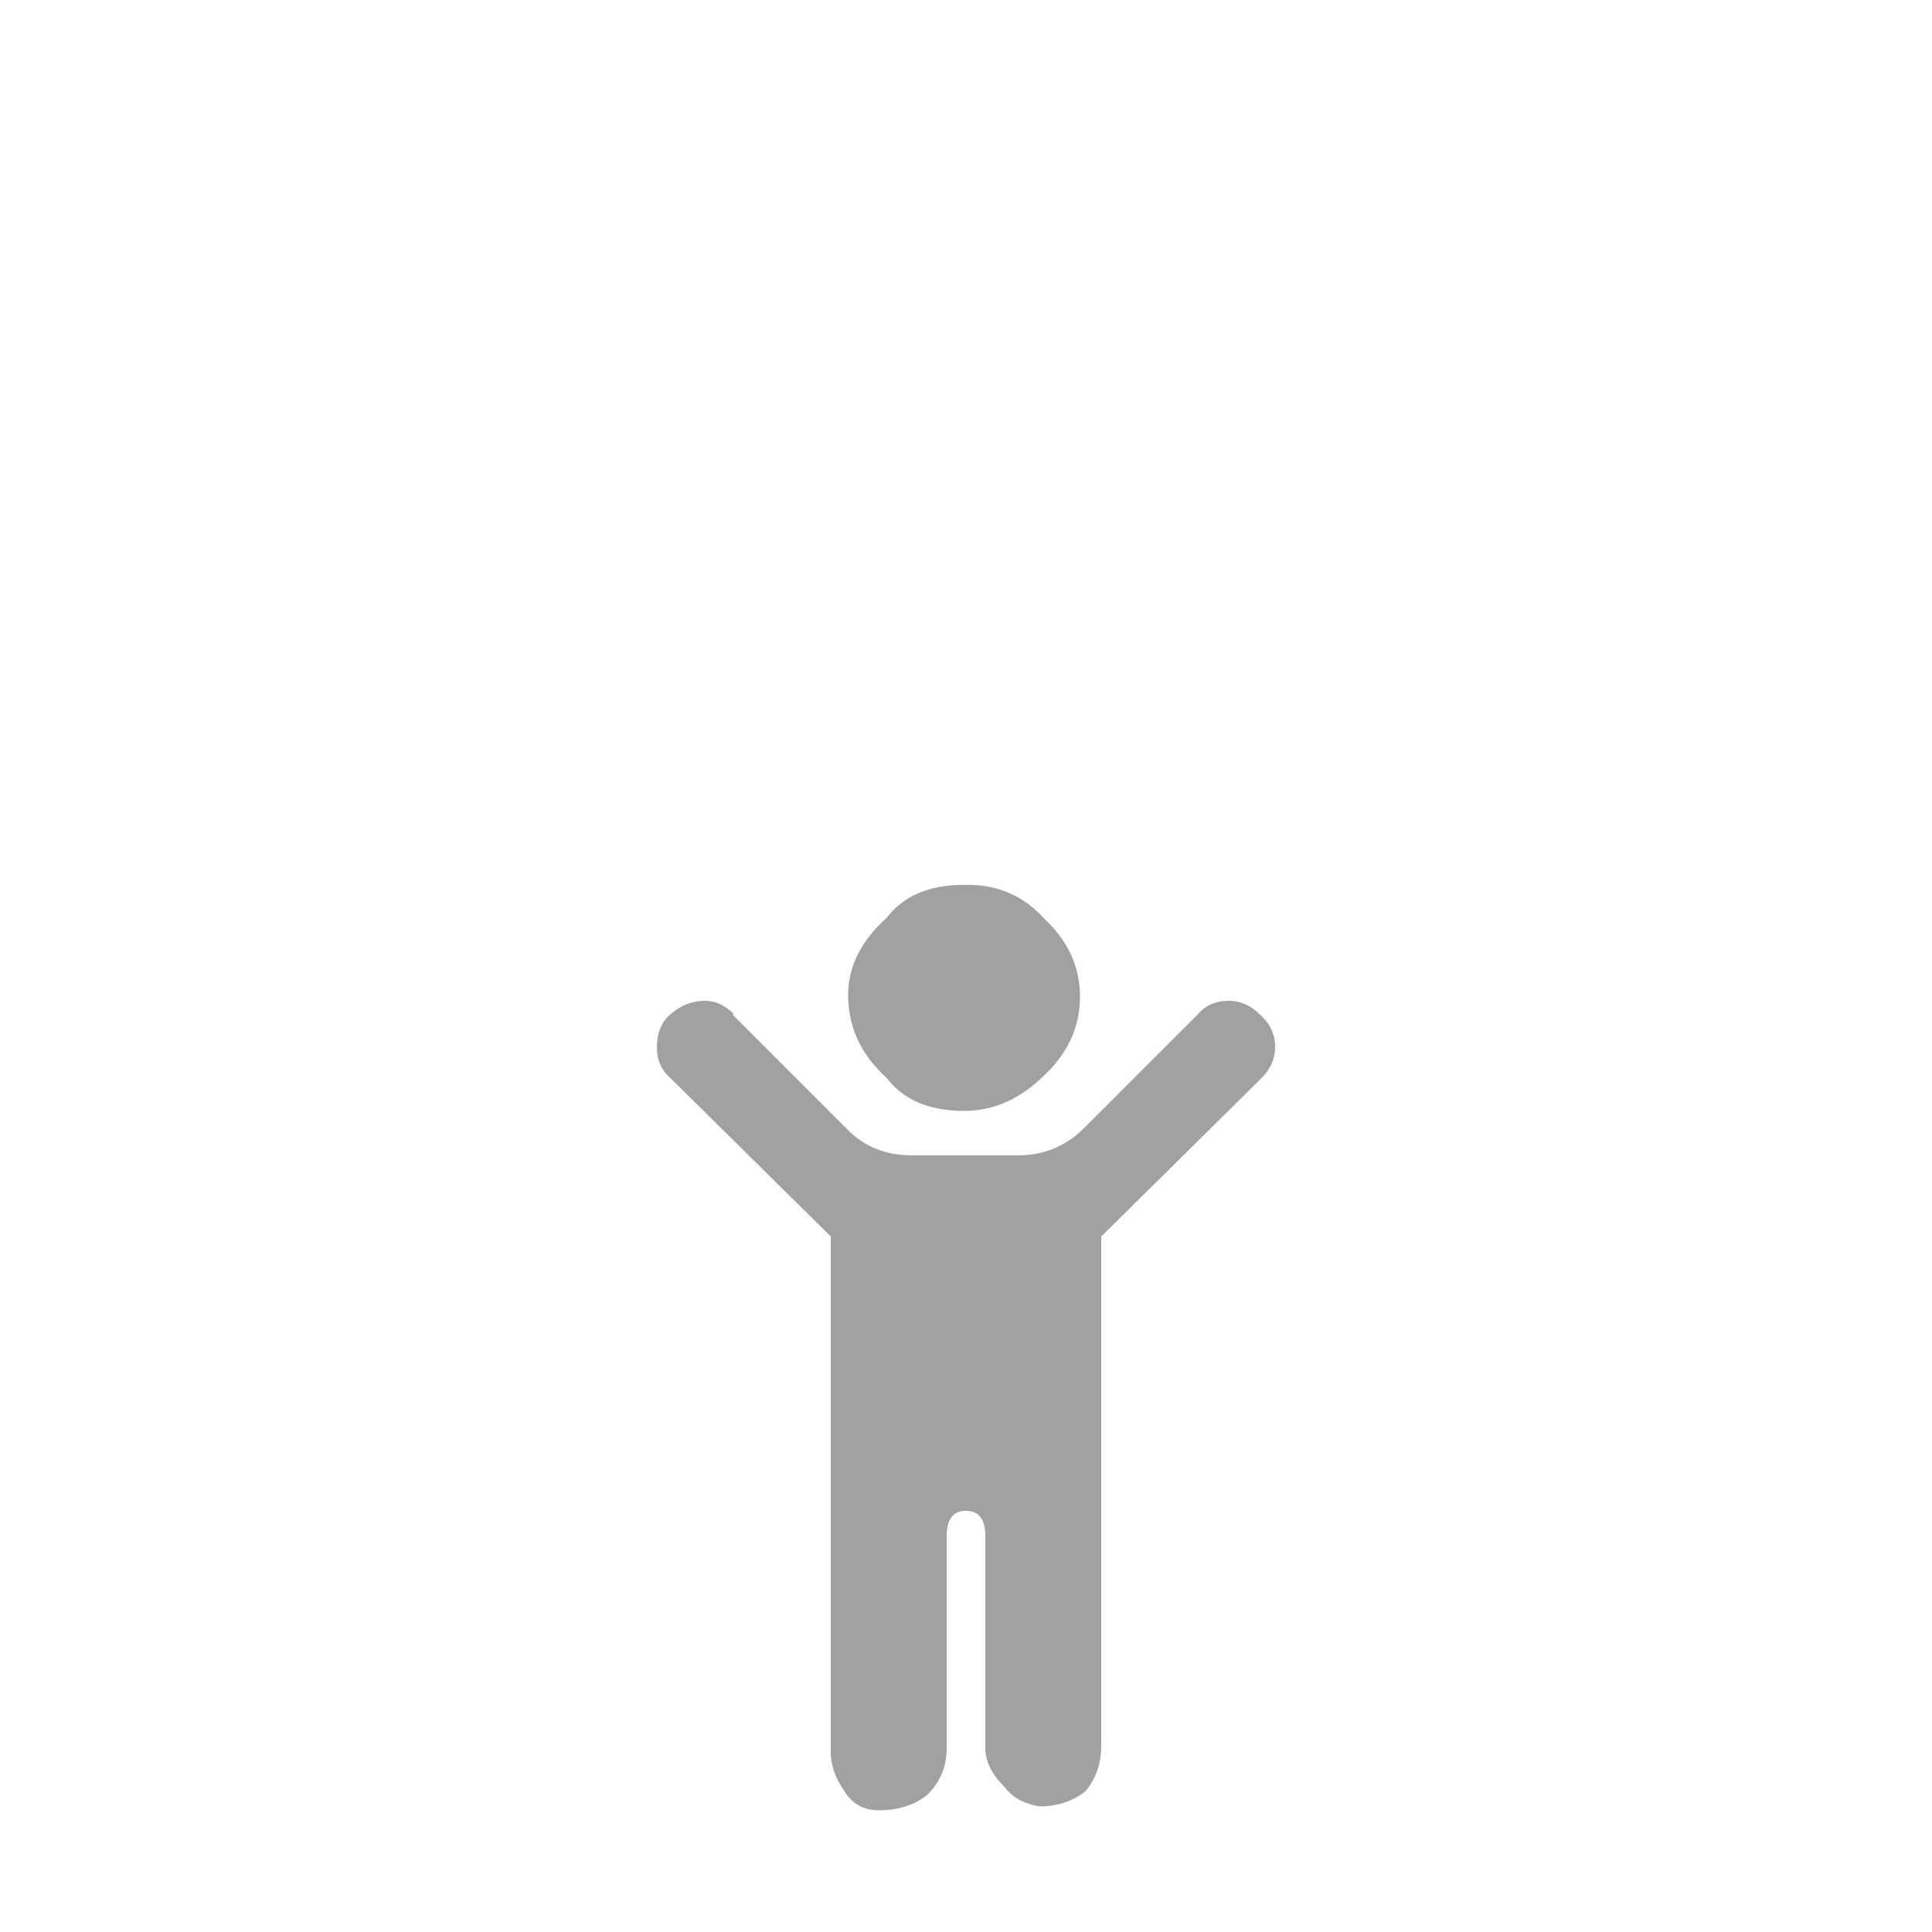 <svg xmlns="http://www.w3.org/2000/svg" width="100" height="100" viewBox="0 0 100 100" preserveAspectRatio="xMinYMax meet"><path fill="#A1A1A1" d="M38 52.5q-.7-.7-1.5-.7-1 0-1.8.7-.7.6-.7 1.7 0 1 .7 1.6L43 64v26.7q0 1 .7 2 .6 1 1.8 1 1.5 0 2.5-.8 1-1 1-2.4v-11q0-1.3 1-1.3t1 1.3v11q0 1 1 2 .6.8 1.8 1 1.4 0 2.4-.8.8-1 .8-2.3V64l8.3-8.2q.7-.7.7-1.6 0-1-.8-1.7-.7-.7-1.6-.7-1 0-1.6.7l-6 6q-1.4 1.3-3.3 1.3h-5.5q-2 0-3.3-1.3l-6-6m12-6.7q-2.7 0-4 1.7-2 1.8-2 4 0 2.5 2 4.3 1.3 1.7 4 1.7 2.2 0 4-1.7 2-1.8 2-4.2 0-2.3-1.8-4-1.6-1.8-4-1.8z"/></svg>